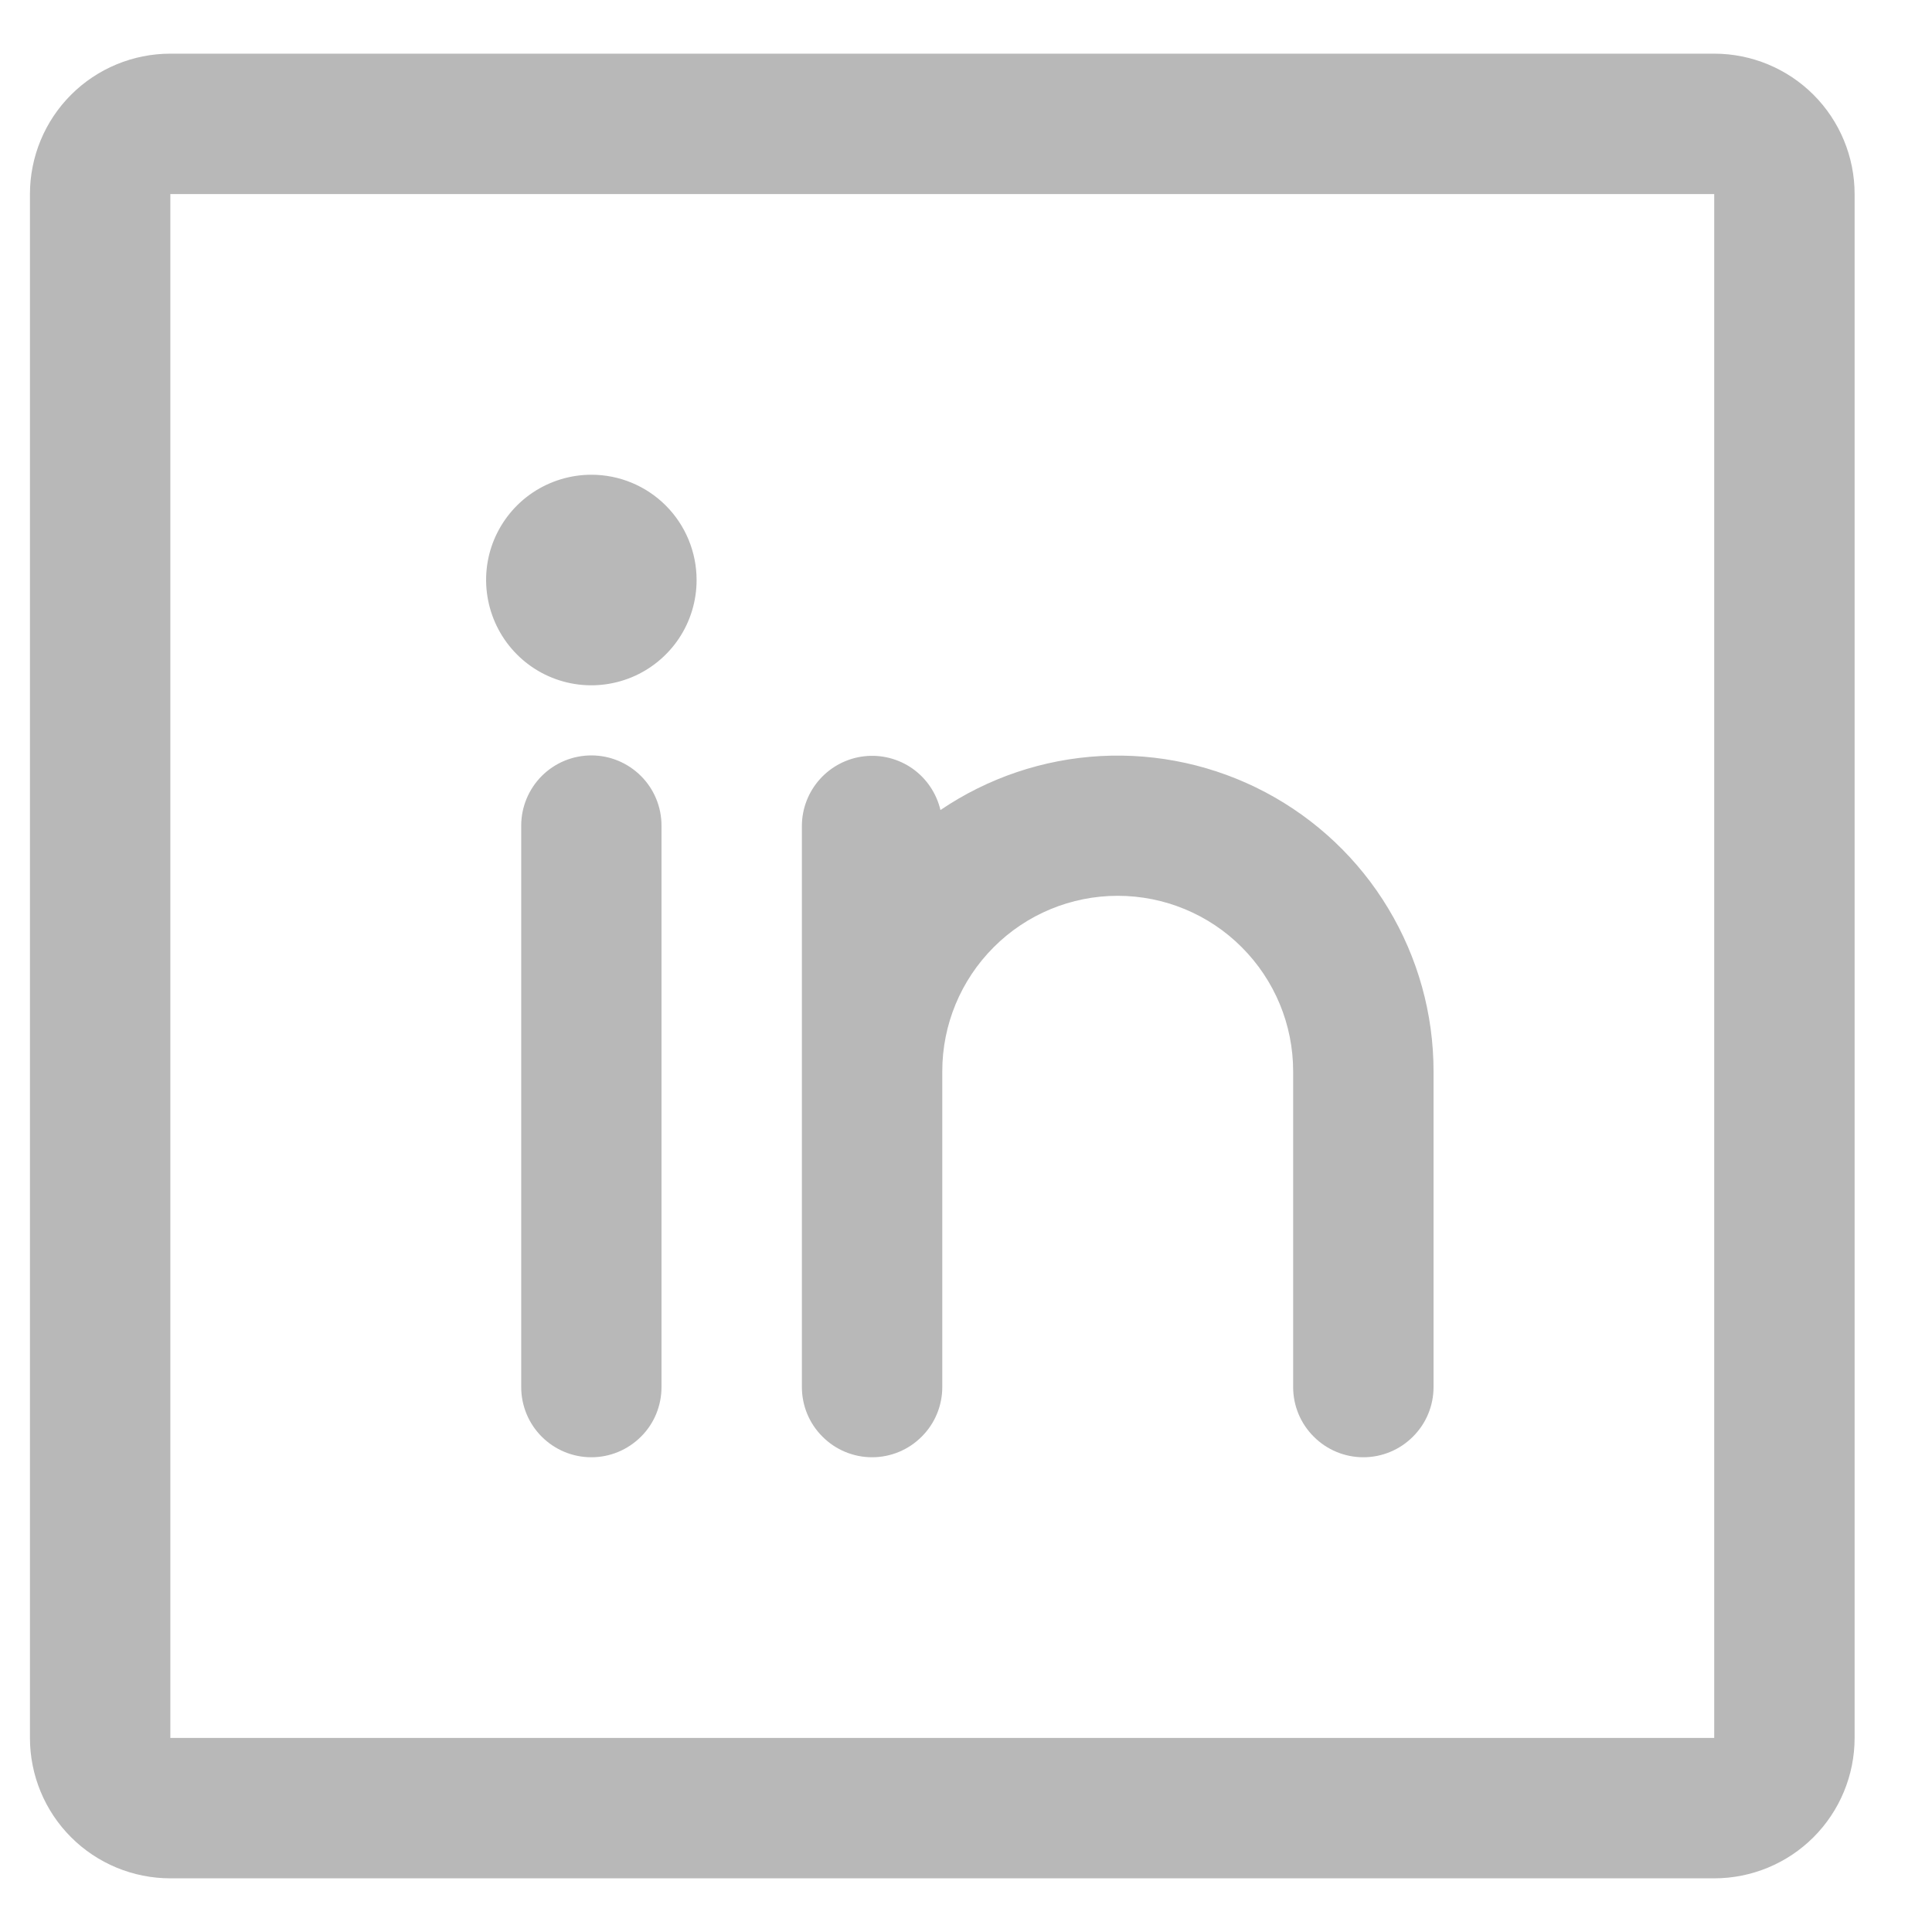 <svg width="18" height="18" viewBox="0 0 18 18" fill="none" xmlns="http://www.w3.org/2000/svg">
<path d="M15.971 0.5H1.587C1.24 0.5 0.907 0.638 0.662 0.883C0.417 1.128 0.279 1.461 0.279 1.808V16.192C0.279 16.539 0.417 16.872 0.662 17.117C0.907 17.362 1.24 17.5 1.587 17.5H15.971C16.318 17.5 16.651 17.362 16.896 17.117C17.141 16.872 17.279 16.539 17.279 16.192V1.808C17.279 1.461 17.141 1.128 16.896 0.883C16.651 0.638 16.318 0.5 15.971 0.5ZM15.971 16.192H1.587V1.808H15.971V16.192ZM6.163 7.692V12.923C6.163 13.097 6.095 13.263 5.972 13.385C5.849 13.508 5.683 13.577 5.51 13.577C5.336 13.577 5.17 13.508 5.047 13.385C4.925 13.263 4.856 13.097 4.856 12.923V7.692C4.856 7.519 4.925 7.353 5.047 7.23C5.17 7.107 5.336 7.038 5.51 7.038C5.683 7.038 5.849 7.107 5.972 7.23C6.095 7.353 6.163 7.519 6.163 7.692ZM13.356 9.981V12.923C13.356 13.097 13.287 13.263 13.164 13.385C13.042 13.508 12.875 13.577 12.702 13.577C12.529 13.577 12.362 13.508 12.24 13.385C12.117 13.263 12.048 13.097 12.048 12.923V9.981C12.048 9.547 11.876 9.132 11.569 8.825C11.263 8.518 10.847 8.346 10.413 8.346C9.98 8.346 9.564 8.518 9.258 8.825C8.951 9.132 8.779 9.547 8.779 9.981V12.923C8.779 13.097 8.71 13.263 8.587 13.385C8.465 13.508 8.298 13.577 8.125 13.577C7.952 13.577 7.785 13.508 7.663 13.385C7.54 13.263 7.471 13.097 7.471 12.923V7.692C7.472 7.532 7.532 7.378 7.639 7.259C7.746 7.14 7.893 7.064 8.052 7.046C8.211 7.028 8.371 7.069 8.502 7.161C8.633 7.254 8.725 7.391 8.762 7.547C9.204 7.247 9.72 7.073 10.253 7.044C10.787 7.015 11.319 7.132 11.791 7.382C12.263 7.632 12.659 8.006 12.934 8.464C13.21 8.922 13.356 9.446 13.356 9.981ZM6.49 5.404C6.49 5.598 6.433 5.787 6.325 5.949C6.217 6.11 6.064 6.236 5.885 6.31C5.706 6.384 5.509 6.404 5.318 6.366C5.128 6.328 4.953 6.235 4.816 6.097C4.679 5.96 4.586 5.785 4.548 5.595C4.51 5.405 4.529 5.208 4.603 5.029C4.678 4.849 4.803 4.696 4.965 4.588C5.126 4.481 5.316 4.423 5.51 4.423C5.77 4.423 6.019 4.526 6.203 4.71C6.387 4.894 6.49 5.144 6.49 5.404Z" fill="#B8B8B8"/>
</svg>
